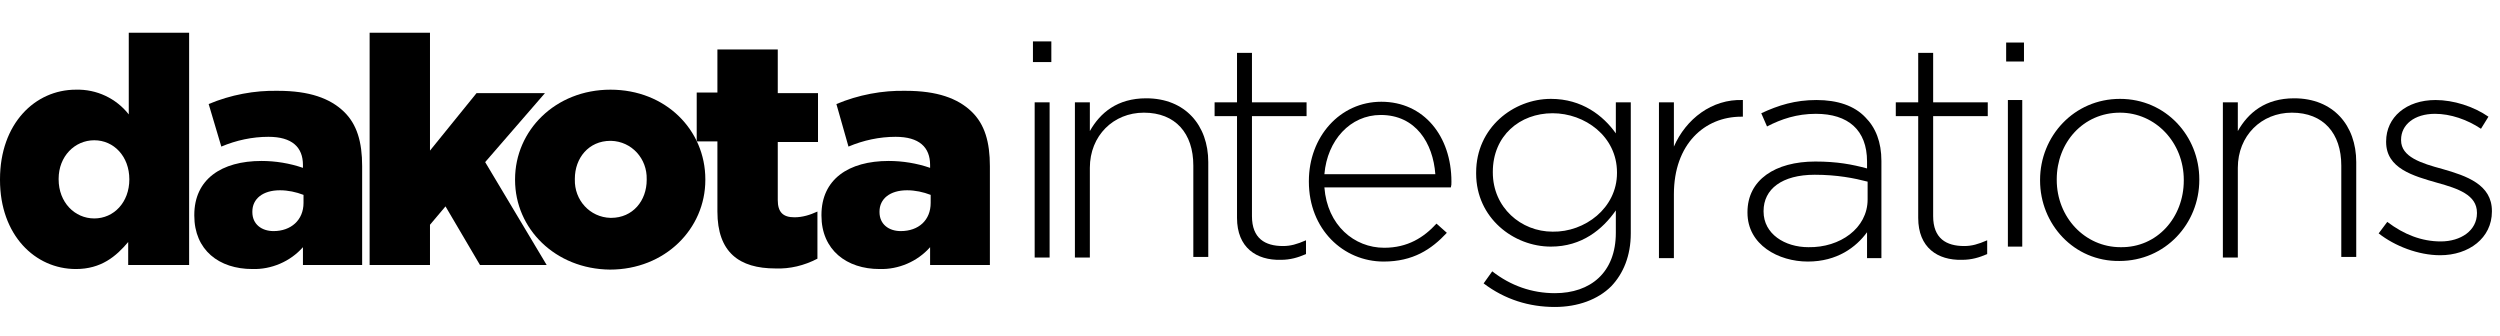 <?xml version="1.0" encoding="utf-8"?>
<!-- Generator: Adobe Illustrator 28.0.0, SVG Export Plug-In . SVG Version: 6.00 Build 0)  -->
<svg version="1.1" id="Group_29220" xmlns="http://www.w3.org/2000/svg" xmlns:xlink="http://www.w3.org/1999/xlink" x="0px"
	 y="0px" viewBox="0 0 434.9 58.4" style="enable-background:new 0 0 434.9 58.4;" xml:space="preserve">
<style type="text/css">
	.st0{enable-background:new    ;}
</style>
<g>
	<g id="Group_29219">
		<path id="Path_7276" d="M0,31.3v-0.1c0-9.7,6.1-15.6,13.2-15.6c3.6-0.1,7,1.5,9.2,4.3V5.7h10.5v40.4H22.3v-4
			c-2.1,2.5-4.7,4.7-9.1,4.7C6.1,46.8,0,40.9,0,31.3 M22.5,31.2L22.5,31.2c0-4-2.7-6.8-6.1-6.8s-6.2,2.8-6.2,6.7v0.1
			c0,4,2.8,6.8,6.2,6.8C19.8,38,22.5,35.2,22.5,31.2"/>
		<path id="Path_7277" d="M33.8,37.5v-0.1c0-6.2,4.7-9.4,11.7-9.4c2.4,0,4.9,0.4,7.2,1.2v-0.5c0-3.1-1.9-4.9-6-4.9
			c-2.8,0-5.6,0.6-8.2,1.7l-2.2-7.4c3.8-1.6,8-2.4,12.1-2.3c5.4,0,9,1.3,11.4,3.6c2.3,2.2,3.2,5.3,3.2,9.5v17.2H52.7V43
			c-2.2,2.5-5.5,3.9-8.8,3.8C38.1,46.8,33.8,43.5,33.8,37.5 M52.8,35.3v-1.4c-1.3-0.5-2.7-0.8-4.1-0.8c-3,0-4.8,1.5-4.8,3.7v0.1
			c0,2.1,1.6,3.3,3.7,3.3C50.6,40.2,52.8,38.3,52.8,35.3"/>
		<path id="Path_7278" d="M64.3,5.7h10.5v20.5l8.1-10h11.9l-10.4,12l10.7,17.9H83.5l-6-10.2l-2.7,3.2v7H64.3V5.7z"/>
		<path id="Path_7279" d="M89.6,31.3v-0.1c0-8.5,7-15.6,16.6-15.6c9.6,0,16.5,7,16.5,15.6v0.1c0,8.5-7,15.6-16.6,15.6
			C96.6,46.8,89.6,39.8,89.6,31.3 M112.5,31.3v-0.1c0.1-3.6-2.6-6.6-6.2-6.7c0,0-0.1,0-0.1,0c-3.8,0-6.2,3-6.2,6.6v0.1
			c-0.1,3.6,2.6,6.6,6.2,6.7c0,0,0.1,0,0.1,0C110.1,37.9,112.5,34.9,112.5,31.3"/>
		<path id="Path_7280" d="M124.8,36.8V24.6h-3.6v-8.5h3.6V8.6h10.5v7.6h7v8.5h-7v10.1c0,2.1,0.9,3,2.9,3c1.4,0,2.7-0.4,4-1V45
			c-2.3,1.2-4.8,1.8-7.3,1.7C128.6,46.7,124.8,43.9,124.8,36.8"/>
		<path id="Path_7281" d="M142.9,37.5v-0.1c0-6.2,4.7-9.4,11.7-9.4c2.4,0,4.9,0.4,7.2,1.2v-0.5c0-3.1-1.9-4.9-6-4.9
			c-2.8,0-5.6,0.6-8.2,1.7l-2.1-7.4c3.8-1.6,8-2.4,12.1-2.3c5.4,0,9,1.3,11.4,3.6c2.3,2.2,3.2,5.3,3.2,9.5v17.2h-10.4V43
			c-2.2,2.5-5.5,3.9-8.8,3.8C147.3,46.8,142.9,43.5,142.9,37.5 M161.9,35.3v-1.4c-1.3-0.5-2.7-0.8-4.1-0.8c-3,0-4.8,1.5-4.8,3.7v0.1
			c0,2.1,1.6,3.3,3.7,3.3C159.8,40.2,161.9,38.3,161.9,35.3"/>
		<g id="Group_29218" transform="translate(174.691)">
			<g id="Group_29217">
				<g>
					<g id="Group_29216">
						<g class="st0">
							<path d="M5,7.2h3.2v3.6H5V7.2z M5.3,17.8h2.6v27H5.3V17.8z"/>
						</g>
						<g class="st0">
							<path d="M12.3,17.8h2.6v5c1.8-3.2,4.8-5.7,9.8-5.7c6.8,0,10.8,4.7,10.8,11.1v16.5h-2.6V28.8c0-5.6-3.1-9.2-8.6-9.2
								c-5.3,0-9.4,4-9.4,9.6v15.6h-2.6V17.8z"/>
						</g>
						<g class="st0">
							<path d="M40.5,37.9V20.2h-3.9v-2.4h3.9V9.2h2.6v8.6h9.5v2.4h-9.5v17.4c0,3.9,2.3,5.2,5.4,5.2c1.3,0,2.4-0.3,4-1v2.4
								c-1.4,0.6-2.7,1-4.4,1C43.9,45.3,40.5,43.1,40.5,37.9z"/>
						</g>
						<g class="st0">
							<path d="M53,31.6v-0.1c0-7.7,5.4-13.8,12.6-13.8c7.4,0,12.2,6,12.2,13.9c0,0.5,0,0.6-0.1,1h-22c0.5,6.6,5.2,10.5,10.4,10.5
								c4.1,0,6.9-1.8,9.1-4.2l1.8,1.6c-2.7,2.9-5.9,5-11,5C59,45.5,53,39.9,53,31.6z M75,30.3c-0.4-5.4-3.4-10.3-9.5-10.3
								c-5.3,0-9.3,4.4-9.8,10.3H75z"/>
						</g>
						<g class="st0">
							<path d="M83.4,49.3l1.5-2.1c3.2,2.5,6.9,3.8,10.9,3.8c6.2,0,10.6-3.6,10.6-10.5v-3.9c-2.3,3.3-5.9,6.3-11.3,6.3
								c-6.5,0-13-5-13-12.7V30c0-7.8,6.5-12.8,13-12.8c5.4,0,9.1,2.9,11.3,6v-5.4h2.6v22.8c0,3.9-1.3,7-3.4,9.2
								c-2.3,2.3-5.8,3.6-9.8,3.6C91.3,53.4,87.1,52.1,83.4,49.3z M106.6,30.1V30c0-6.3-5.6-10.3-11.2-10.3
								c-5.7,0-10.4,3.9-10.4,10.2V30c0,6.1,4.9,10.3,10.4,10.3C101,40.4,106.6,36.2,106.6,30.1z"/>
						</g>
						<g class="st0">
							<path d="M113.9,17.8h2.6v7.7c2.1-4.8,6.6-8.3,12-8.1v2.9h-0.3c-6.3,0-11.7,4.7-11.7,13.5v11.1h-2.6V17.8z"/>
						</g>
						<g class="st0">
							<path d="M129.3,37v-0.1c0-5.6,4.8-8.8,11.8-8.8c3.8,0,6.4,0.5,9,1.2v-1.2c0-5.5-3.3-8.3-8.9-8.3c-3.3,0-6,0.9-8.5,2.2l-1-2.3
								c3-1.4,5.9-2.3,9.6-2.3c3.7,0,6.6,1,8.5,3c1.8,1.8,2.8,4.3,2.8,7.6v16.9h-2.5v-4.5c-1.9,2.6-5.2,5.1-10.3,5.1
								C134.7,45.5,129.3,42.6,129.3,37z M150.2,34.7v-3.1c-2.3-0.6-5.3-1.2-9.2-1.2c-5.7,0-8.9,2.5-8.9,6.3v0.1
								c0,3.9,3.7,6.2,7.8,6.2C145.4,43.1,150.2,39.7,150.2,34.7z"/>
						</g>
						<g class="st0">
							<path d="M159,37.9V20.2h-3.9v-2.4h3.9V9.2h2.6v8.6h9.5v2.4h-9.5v17.4c0,3.9,2.3,5.2,5.4,5.2c1.3,0,2.4-0.3,4-1v2.4
								c-1.4,0.6-2.7,1-4.4,1C162.4,45.3,159,43.1,159,37.9z"/>
						</g>
						<g class="st0">
							<path d="M174.3,7.4h3.1v3.3h-3.1V7.4z M174.6,17.4h2.5v25.5h-2.5V17.4z"/>
						</g>
						<g class="st0">
							<path d="M180.2,31.4v-0.1c0-7.6,5.9-14.1,13.9-14.1c8,0,13.8,6.5,13.8,14v0.1c0,7.6-5.9,14.1-13.9,14.1
								C186.1,45.5,180.2,39,180.2,31.4z M205.2,31.4v-0.1c0-6.5-4.9-11.7-11.1-11.7c-6.4,0-11,5.2-11,11.6v0.1
								c0,6.5,4.9,11.7,11.1,11.7C200.6,43.1,205.2,37.8,205.2,31.4z"/>
						</g>
						<g class="st0">
							<path d="M212,17.8h2.6v5c1.8-3.2,4.8-5.7,9.8-5.7c6.8,0,10.8,4.7,10.8,11.1v16.5h-2.6V28.8c0-5.6-3.1-9.2-8.6-9.2
								c-5.3,0-9.4,4-9.4,9.6v15.6H212V17.8z"/>
						</g>
						<g class="st0">
							<path d="M239.1,40.6l1.5-2c2.9,2.2,6,3.4,9.3,3.4c3.5,0,6.3-1.9,6.3-4.9V37c0-3.1-3.3-4.2-6.9-5.2c-4.2-1.2-8.9-2.5-8.9-7.1
								v-0.1c0-4.2,3.5-7.2,8.6-7.2c3.1,0,6.6,1.1,9.2,2.9l-1.3,2.1c-2.4-1.6-5.3-2.6-8-2.6c-3.6,0-5.9,1.9-5.9,4.5v0.1
								c0,2.9,3.5,4,7.2,5c4.2,1.2,8.6,2.7,8.6,7.3v0.1c0,4.6-4,7.6-9,7.6C246,44.4,241.9,42.8,239.1,40.6z"/>
						</g>
					</g>
				</g>
			</g>
		</g>
	</g>
</g>
</svg>
